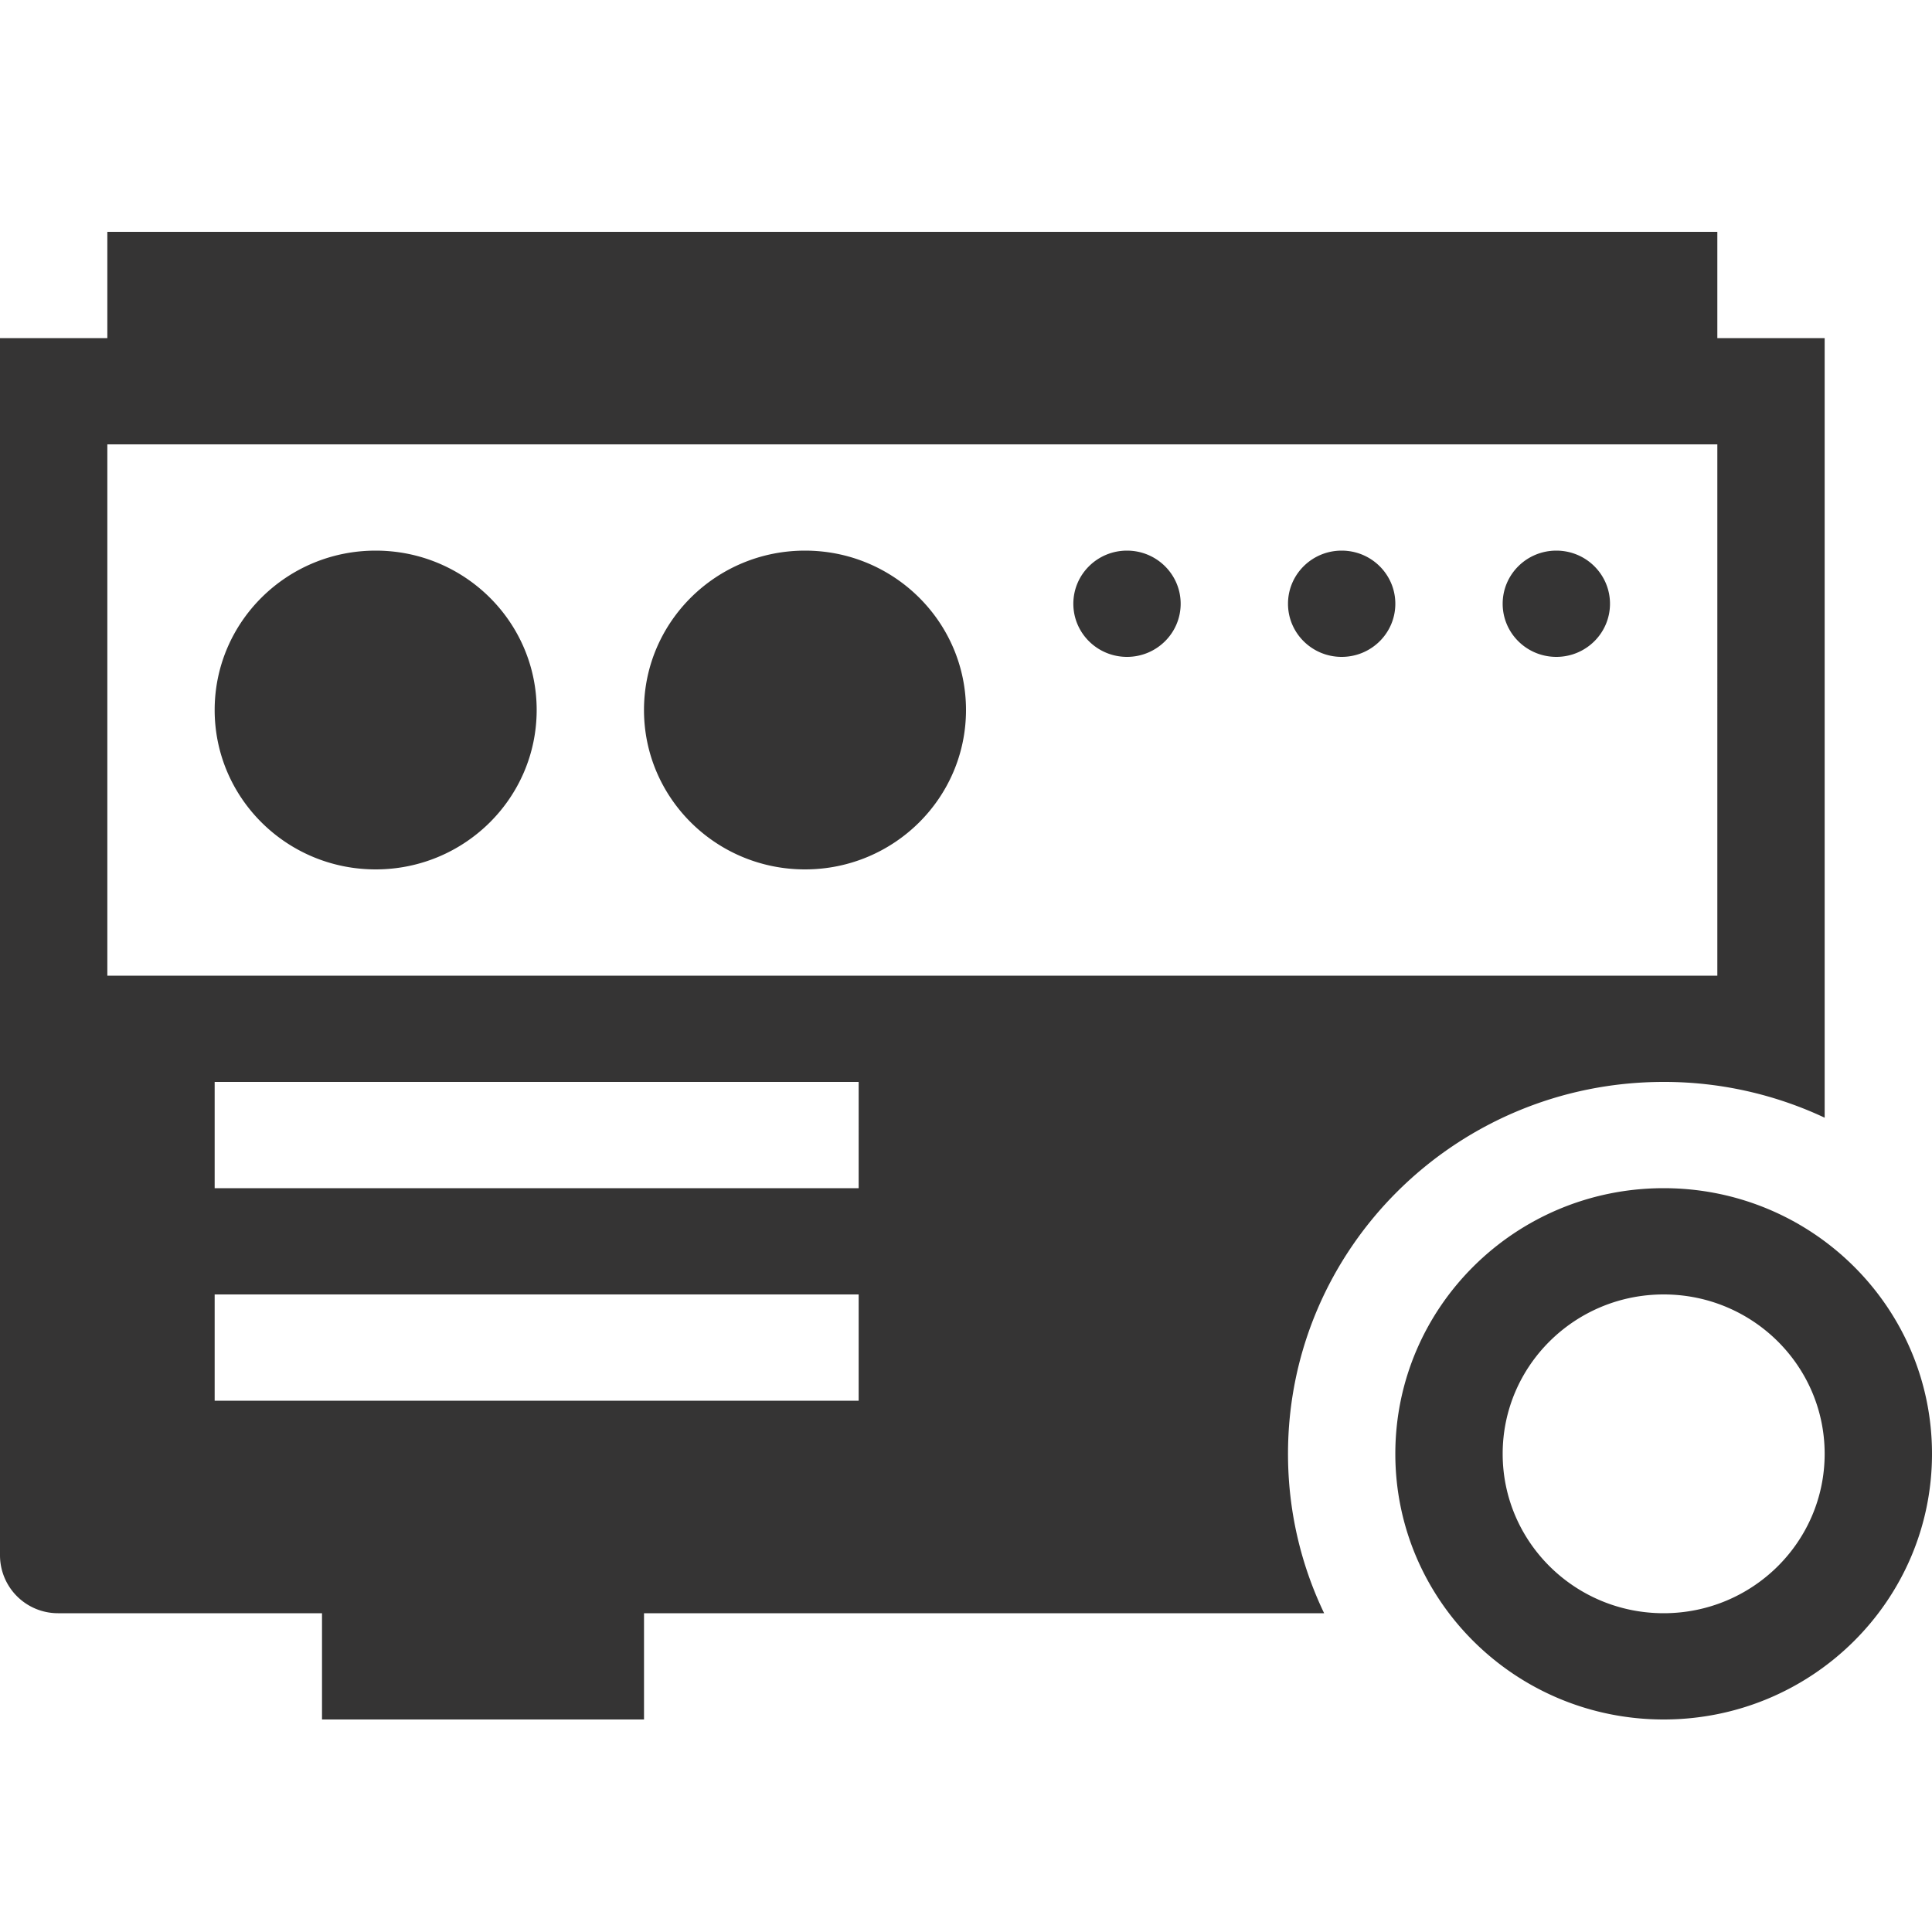 <svg xmlns="http://www.w3.org/2000/svg" width="100" height="100"><g fill="none" fill-rule="evenodd"><path d="M0 0h100v100H0z"/><path fill="#353434" fill-rule="nonzero" d="M88.889 17.5h5.555v40.352A19.532 19.532 0 0 0 86.111 56c-10.739 0-19.444 8.619-19.444 19.25 0 2.952.671 5.75 1.87 8.25H33.334V89H16.667v-5.5H3a3 3 0 0 1-3-3v-63h5.556V12h83.333v5.5ZM5.556 23v27.5h83.333V23H5.556Zm5.555 33v5.5h33.333V56H11.111Zm0 11v5.5h33.333V67H11.111Zm75 22c-7.67 0-13.889-6.156-13.889-13.75S78.44 61.5 86.112 61.5c7.67 0 13.888 6.156 13.888 13.75S93.782 89 86.111 89Zm0-5.5c4.602 0 8.333-3.694 8.333-8.25S90.714 67 86.111 67c-4.602 0-8.333 3.694-8.333 8.25s3.73 8.25 8.333 8.25ZM19.444 45c-4.602 0-8.333-3.694-8.333-8.25s3.731-8.25 8.333-8.25c4.603 0 8.334 3.694 8.334 8.25S24.047 45 19.444 45Zm22.223 0c-4.603 0-8.334-3.694-8.334-8.25s3.731-8.25 8.334-8.25c4.602 0 8.333 3.694 8.333 8.25S46.269 45 41.667 45Zm16.666-11c-1.534 0-2.777-1.231-2.777-2.75s1.243-2.75 2.777-2.75 2.778 1.231 2.778 2.75S59.867 34 58.333 34Zm11.111 0c-1.534 0-2.777-1.231-2.777-2.75s1.243-2.75 2.777-2.75c1.535 0 2.778 1.231 2.778 2.75S70.98 34 69.444 34Zm11.112 0c-1.535 0-2.778-1.231-2.778-2.75s1.243-2.75 2.778-2.75c1.534 0 2.777 1.231 2.777 2.75S82.09 34 80.556 34Z"/></g></svg>